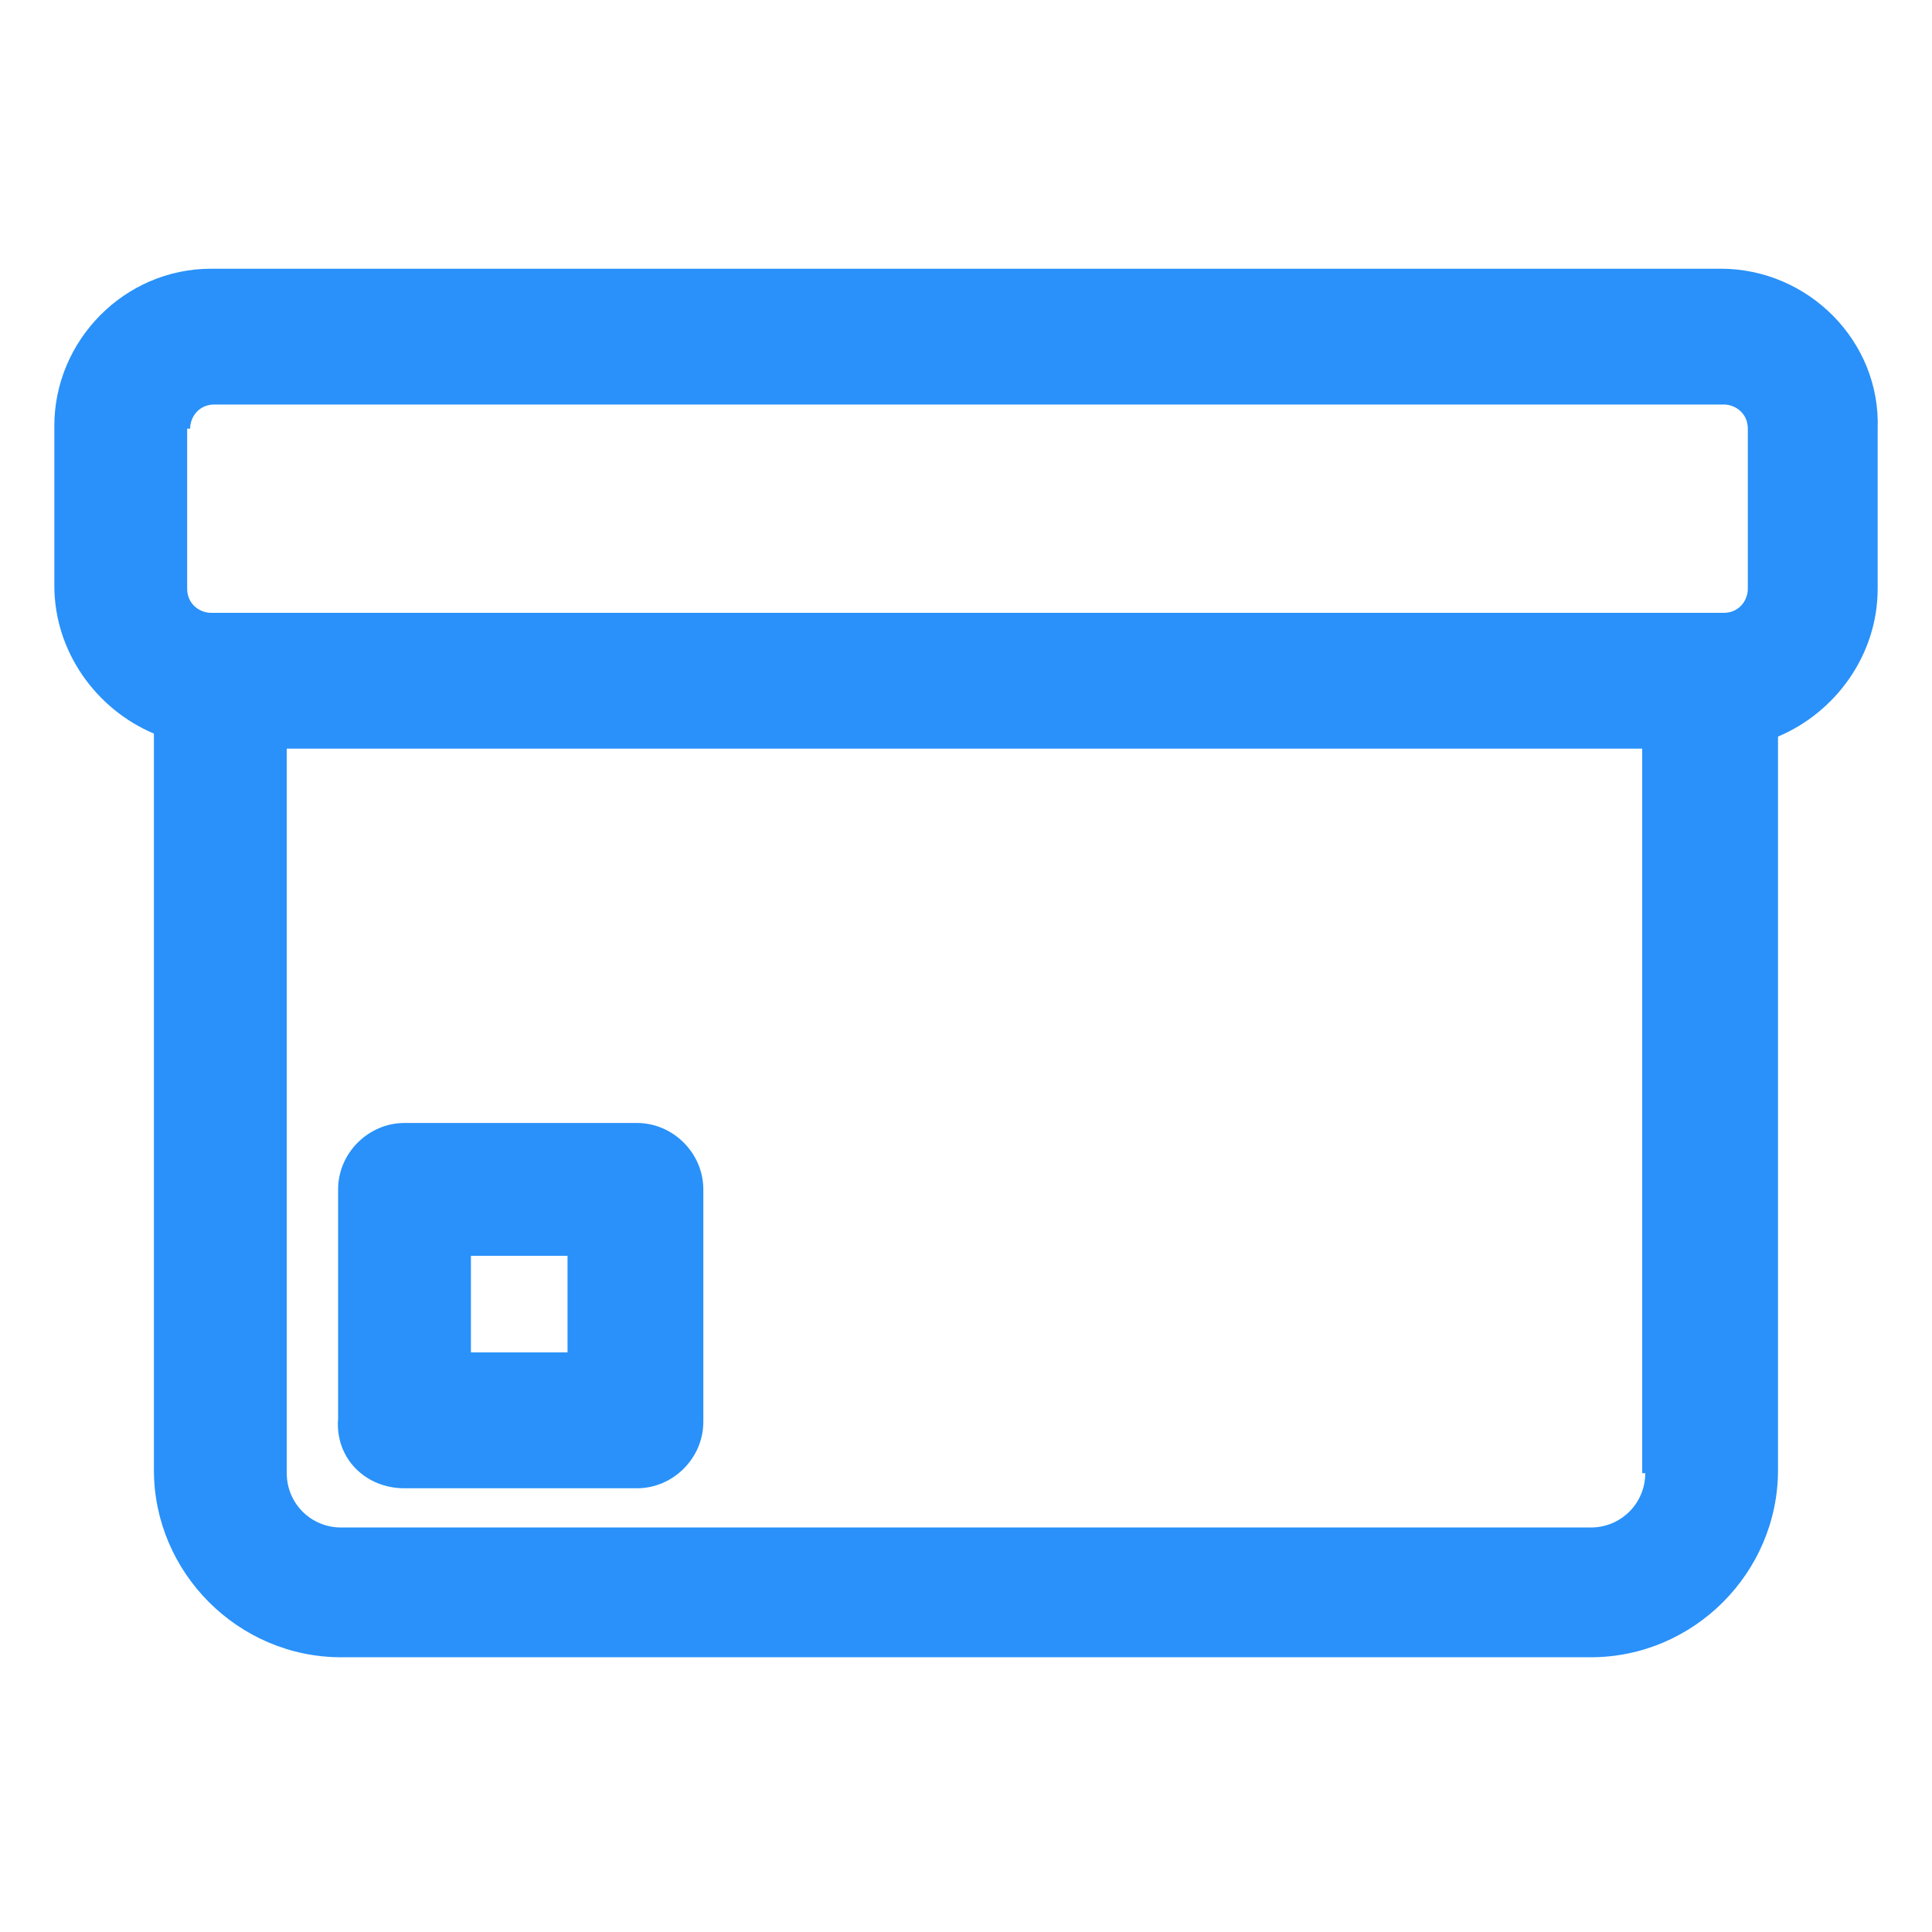 <svg xmlns="http://www.w3.org/2000/svg" width="24" height="24" viewBox="0 0 24 24" fill="none"><path d="M21.375 3.338H2.625C1.537 3.338 0.675 4.238 0.675 5.288V7.275C0.675 8.1 1.2 8.813 1.912 9.113V18.262C1.912 19.538 2.962 20.587 4.237 20.587H19.762C21.038 20.587 22.087 19.538 22.087 18.262V9.15C22.8 8.85 23.325 8.138 23.325 7.313V5.325C23.363 4.238 22.462 3.338 21.375 3.338ZM2.362 5.325C2.362 5.175 2.475 5.025 2.662 5.025H21.413C21.562 5.025 21.712 5.138 21.712 5.325V7.313C21.712 7.463 21.6 7.613 21.413 7.613H21.3H2.737H2.625C2.475 7.613 2.325 7.5 2.325 7.313V5.325H2.362ZM20.438 18.3C20.438 18.675 20.137 18.975 19.762 18.975H4.237C3.862 18.975 3.562 18.675 3.562 18.3V9.3H20.4V18.3H20.438Z" fill="#2991F9"></path><path d="M5.025 18.488H7.912C8.362 18.488 8.737 18.113 8.737 17.663V14.775C8.737 14.325 8.362 13.95 7.912 13.95H5.025C4.575 13.95 4.2 14.325 4.2 14.775V17.625C4.162 18.113 4.537 18.488 5.025 18.488ZM5.85 15.6H7.05V16.8H5.85V15.6V15.6Z" fill="#2991F9"></path></svg>